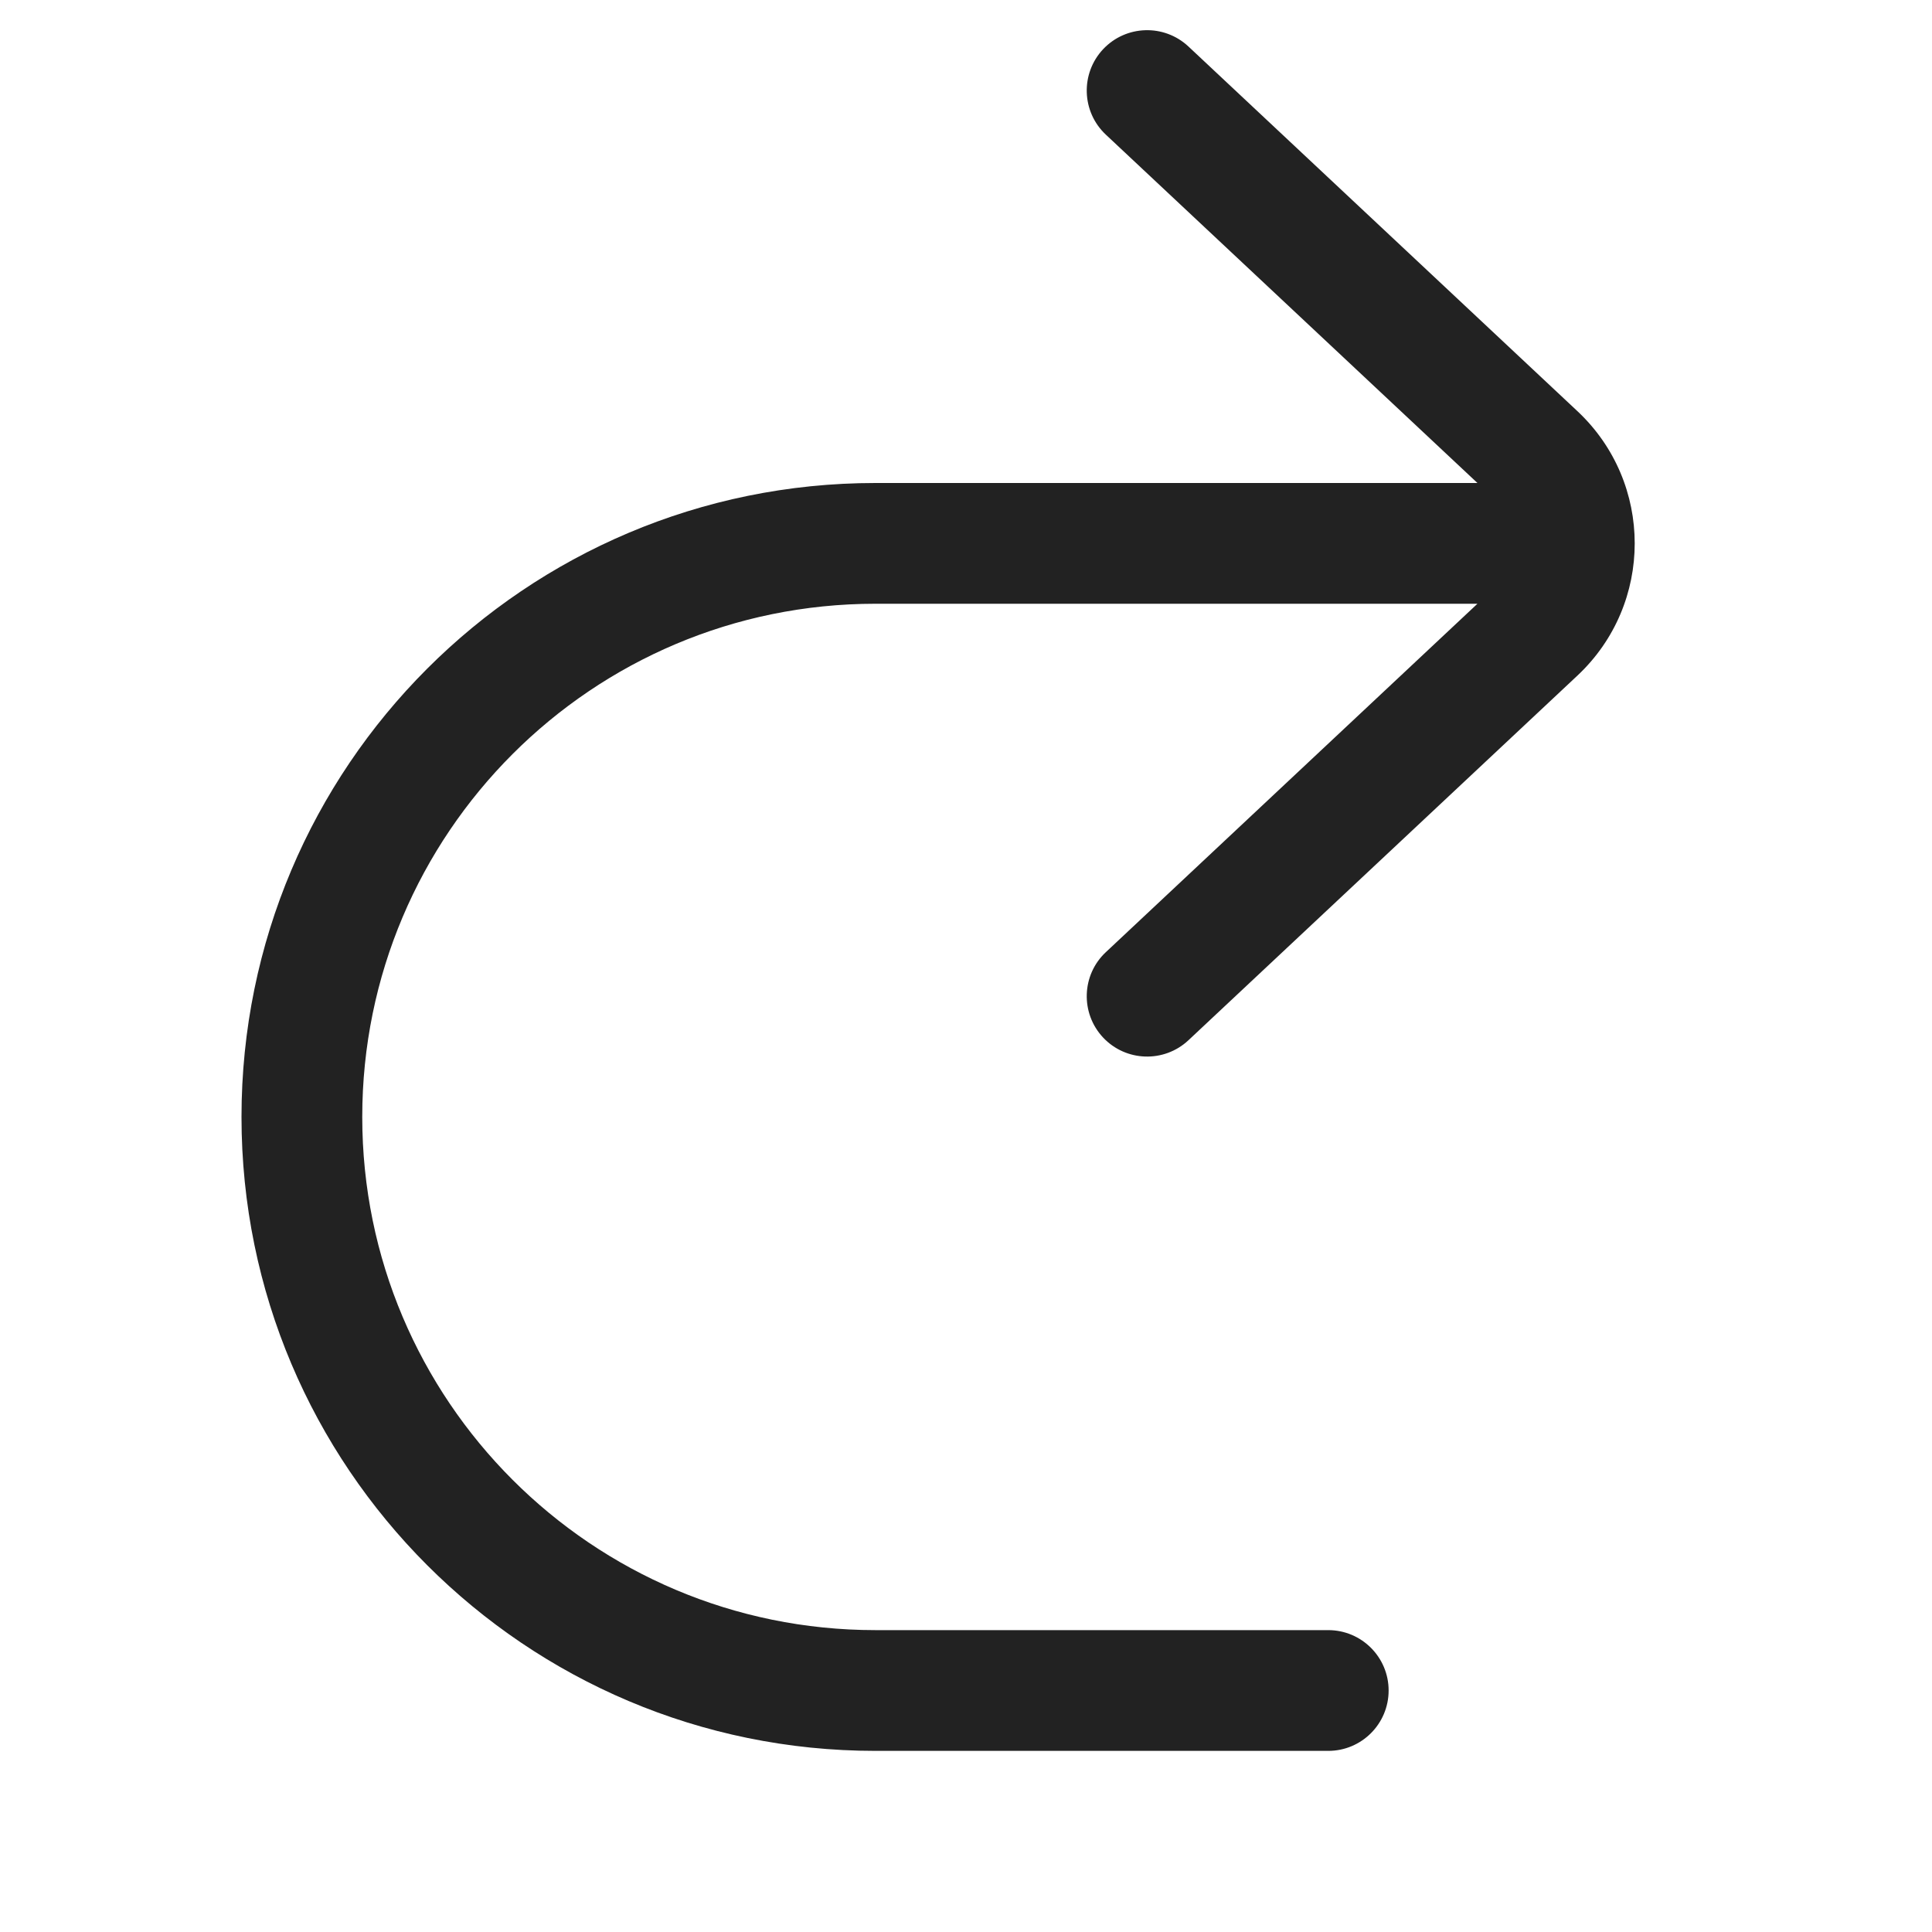 <svg width="32" height="32" viewBox="0 0 32 32" fill="none" xmlns="http://www.w3.org/2000/svg">
<path d="M19.684 0.77C19.281 0.393 18.648 0.413 18.27 0.816C17.893 1.219 17.913 1.852 18.316 2.23L24.471 8H14.5C8.701 8 4 12.701 4 18.5C4 24.299 8.701 29 14.5 29H22C22.552 29 23 28.552 23 28C23 27.448 22.552 27 22 27H14.5C9.806 27 6 23.194 6 18.5C6 13.806 9.806 10 14.5 10H24.471L18.316 15.771C17.913 16.148 17.893 16.781 18.27 17.184C18.648 17.587 19.281 17.607 19.684 17.23L26.128 11.189C27.392 10.003 27.392 7.997 26.128 6.811L19.684 0.77Z" fill="#222222"/>
</svg>
